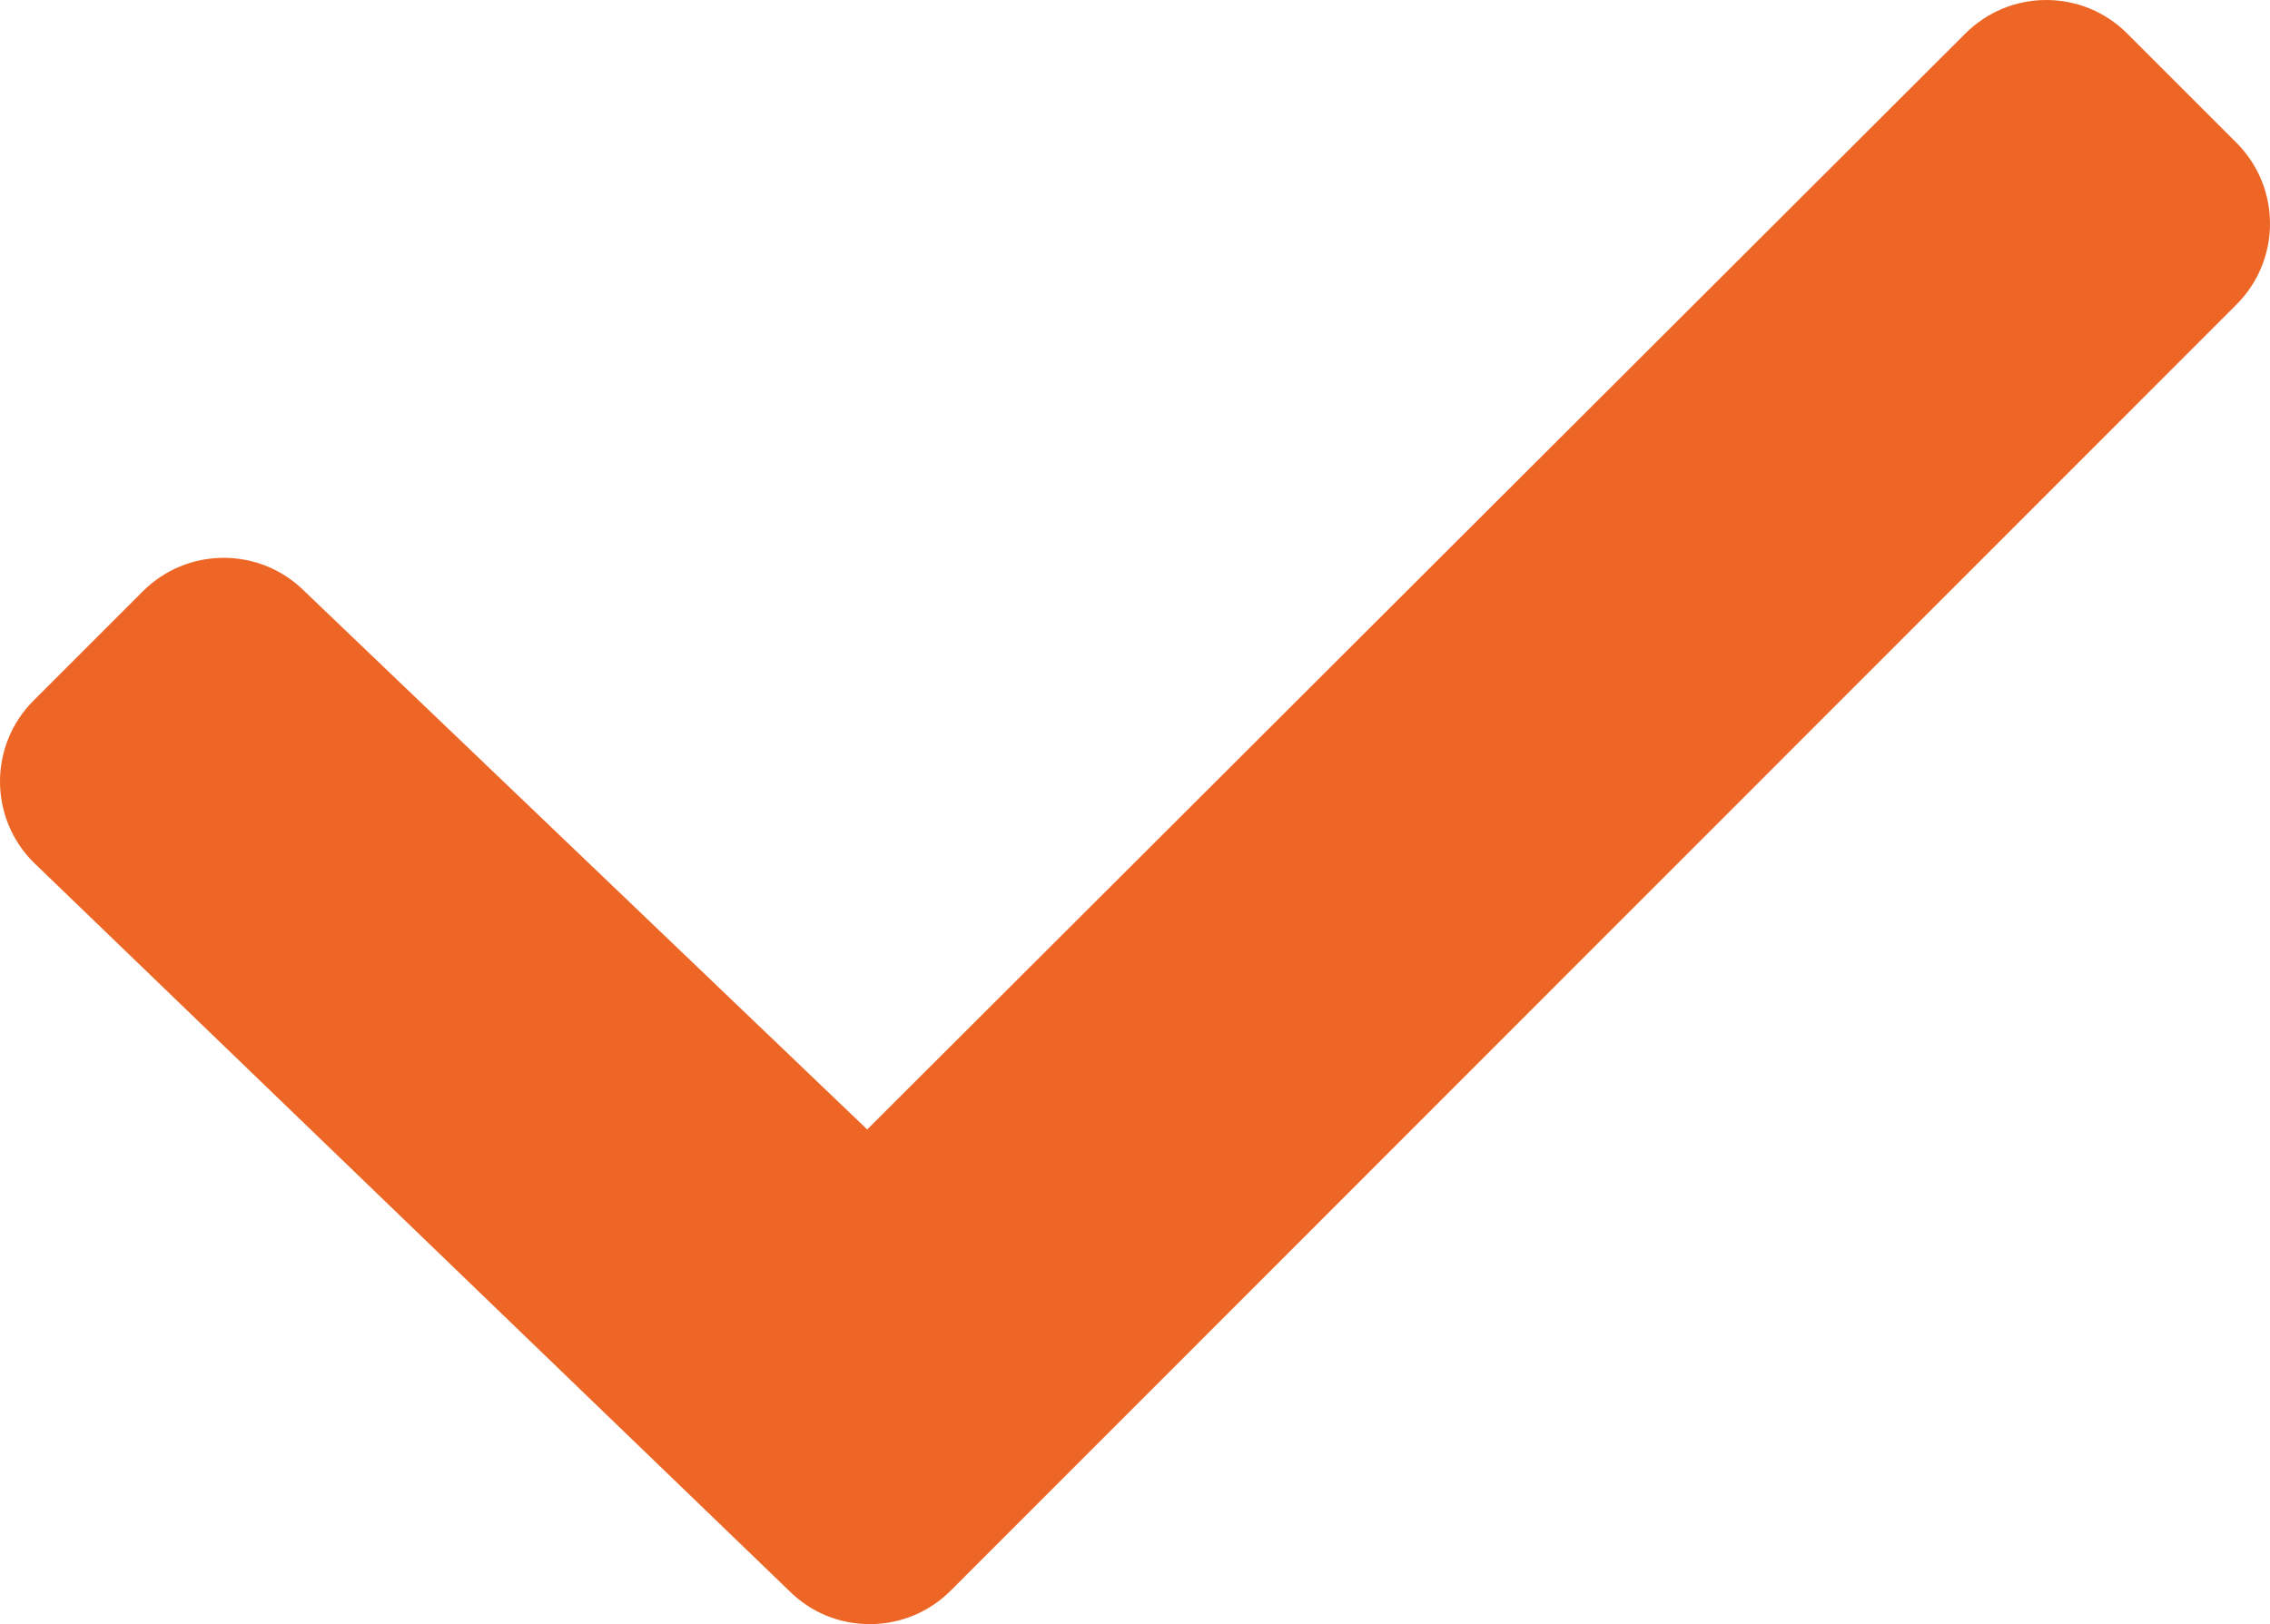 <?xml version="1.0" encoding="UTF-8"?>
<svg xmlns="http://www.w3.org/2000/svg" id="Layer_1" data-name="Layer 1" viewBox="0 0 34.5 24.69">
  <defs>
    <style>
      .cls-1 {
        fill: #ed6625;
      }
    </style>
  </defs>
  <path class="cls-1" d="M13.22,24.69c-.47,0-.9-.18-1.23-.51L.51,13.11c-.68-.68-.68-1.78,0-2.46l1.66-1.66c.33-.33,.77-.51,1.23-.51s.9,.18,1.23,.51l8.55,8.18L29.87,.51c.33-.33,.77-.51,1.23-.51s.9,.18,1.23,.51l1.66,1.66c.33,.33,.51,.77,.51,1.23s-.18,.9-.51,1.23L14.45,24.18c-.33,.33-.77,.51-1.23,.51Z"></path>
</svg>
